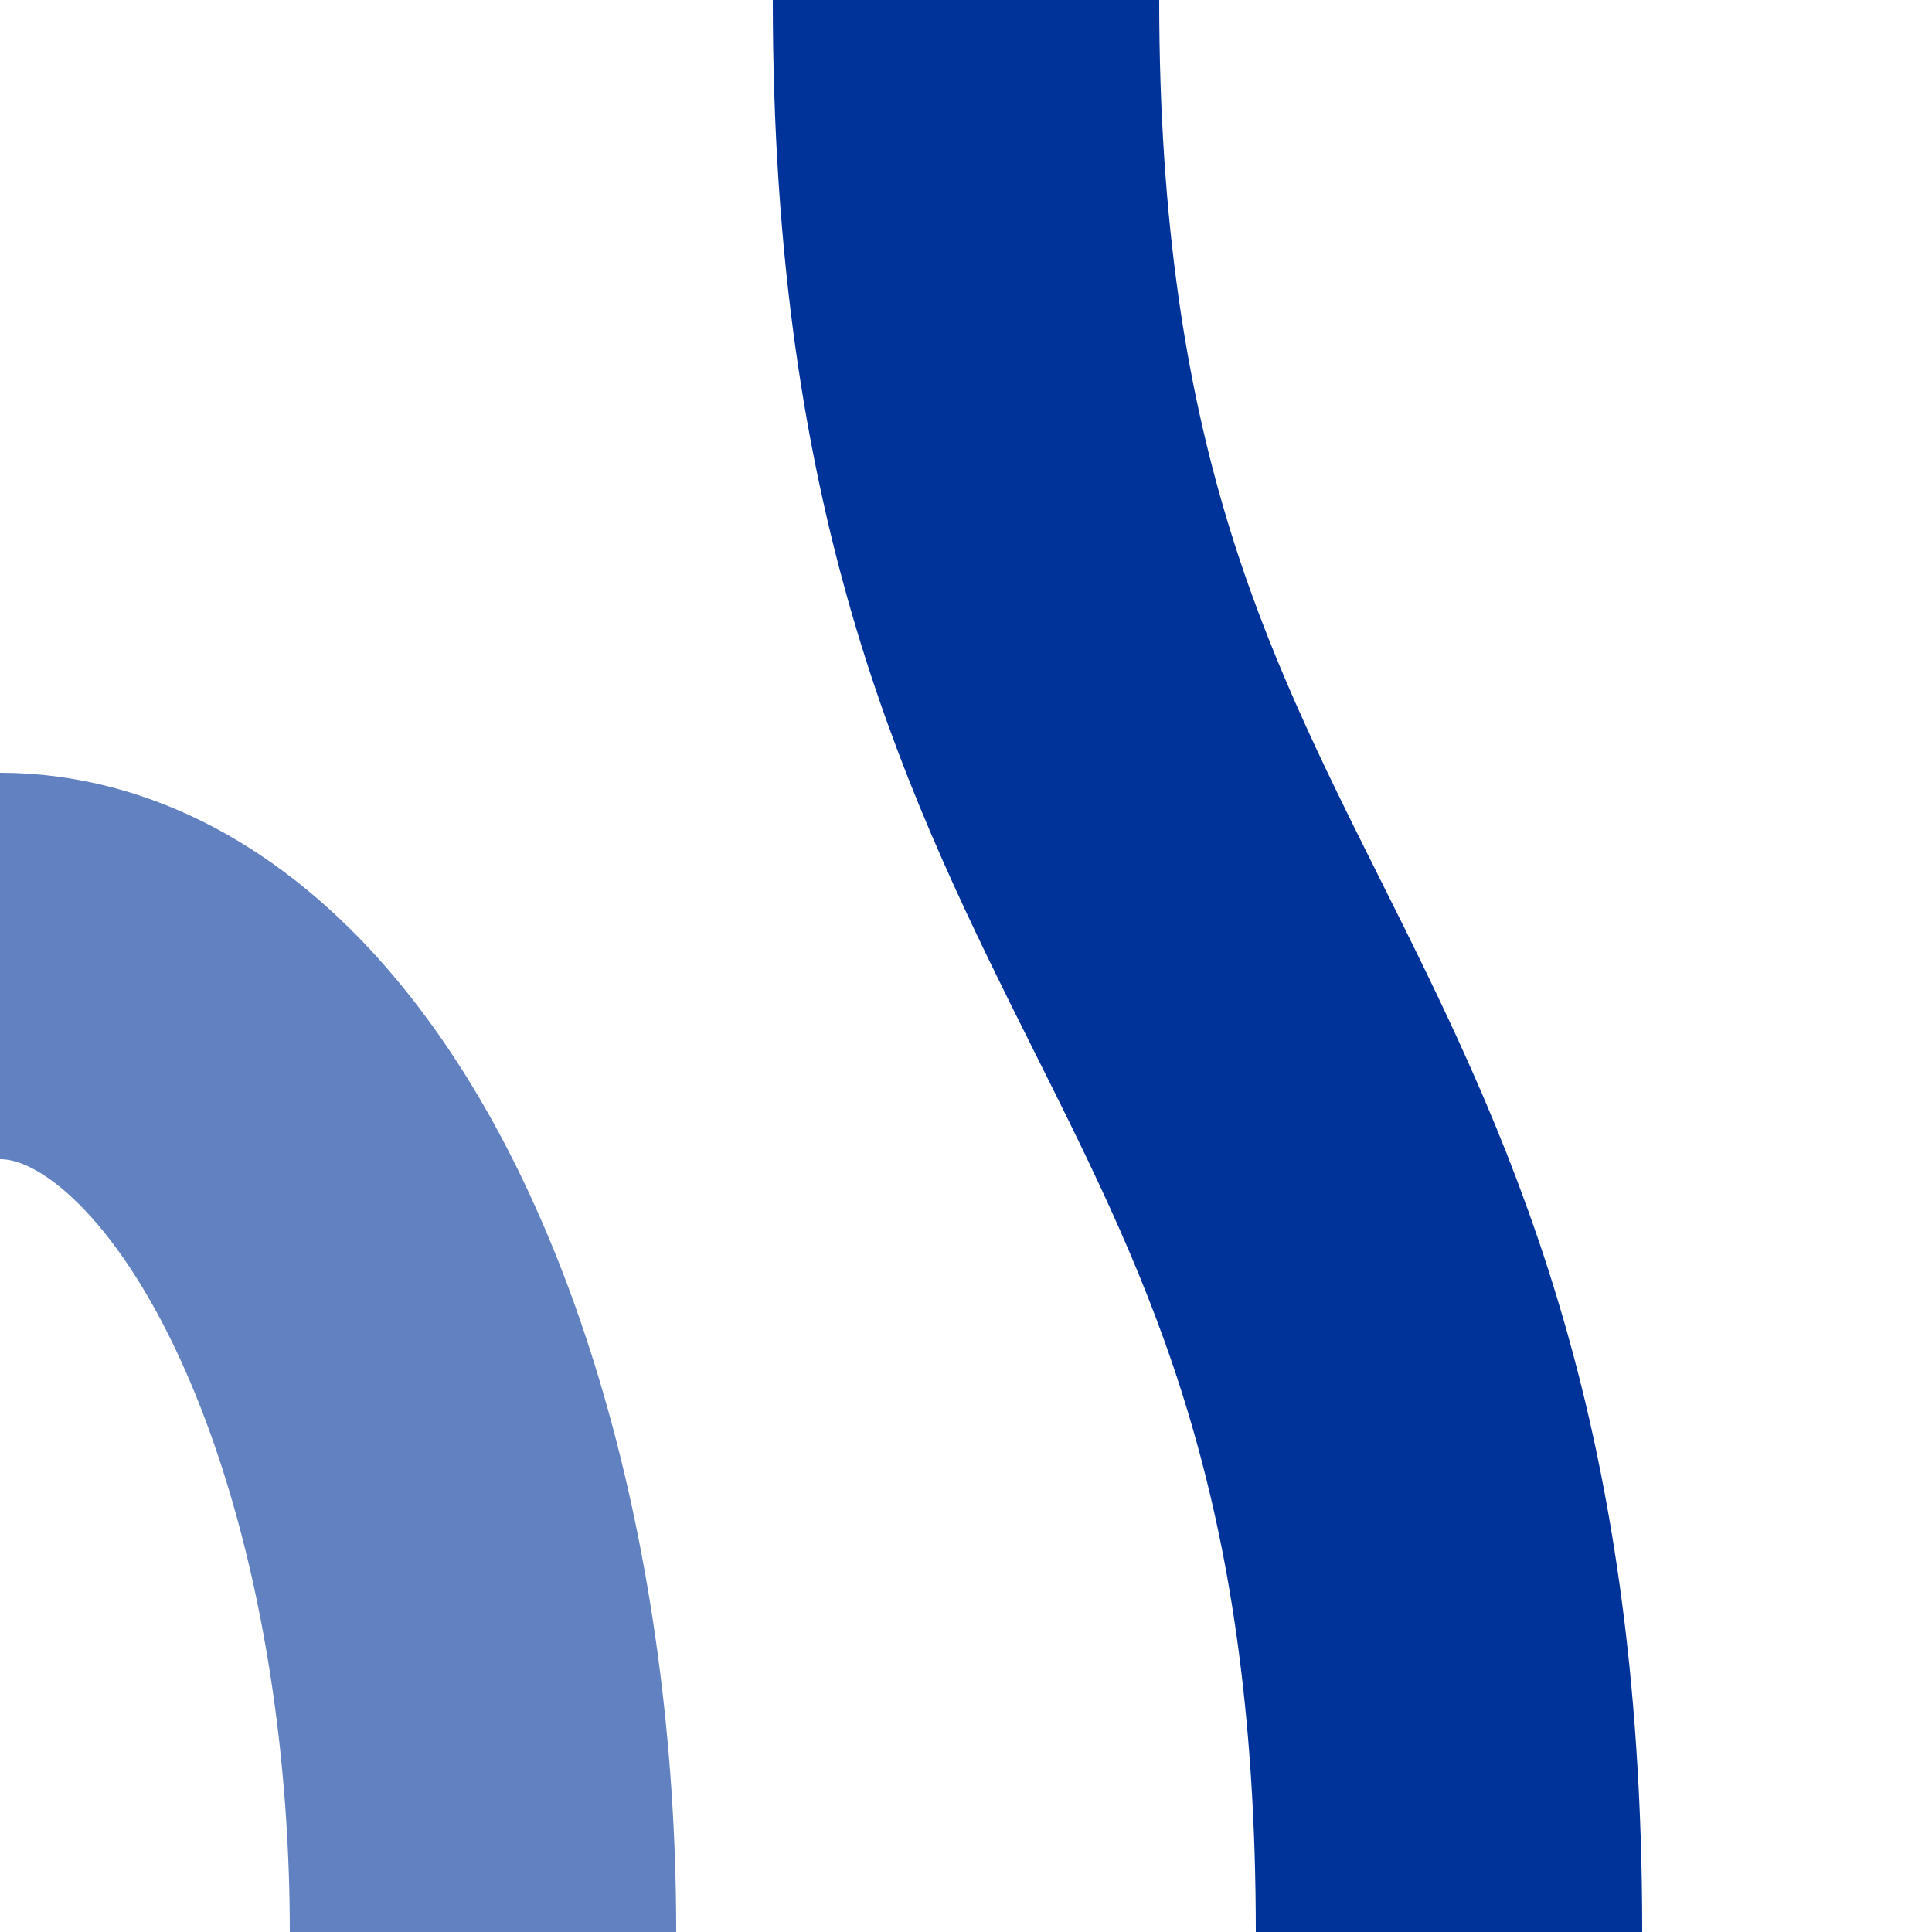 <?xml version="1.0" encoding="UTF-8" standalone="no"?>
<!-- Created by Wiebevl for Wikipedia -->
<svg xmlns="http://www.w3.org/2000/svg" width="500" height="500">
 <title>uevSTRg+r</title>
 <g stroke="#6281C0" stroke-width="100" fill="none">
  <ellipse cx="0" cy="500" rx="125" ry="250"/>
</g>
 <g stroke="#003399" stroke-width="100" fill="none">
  <path d="M 250,0 C 250,250 375,250 375,500"/>
</g>
</svg>